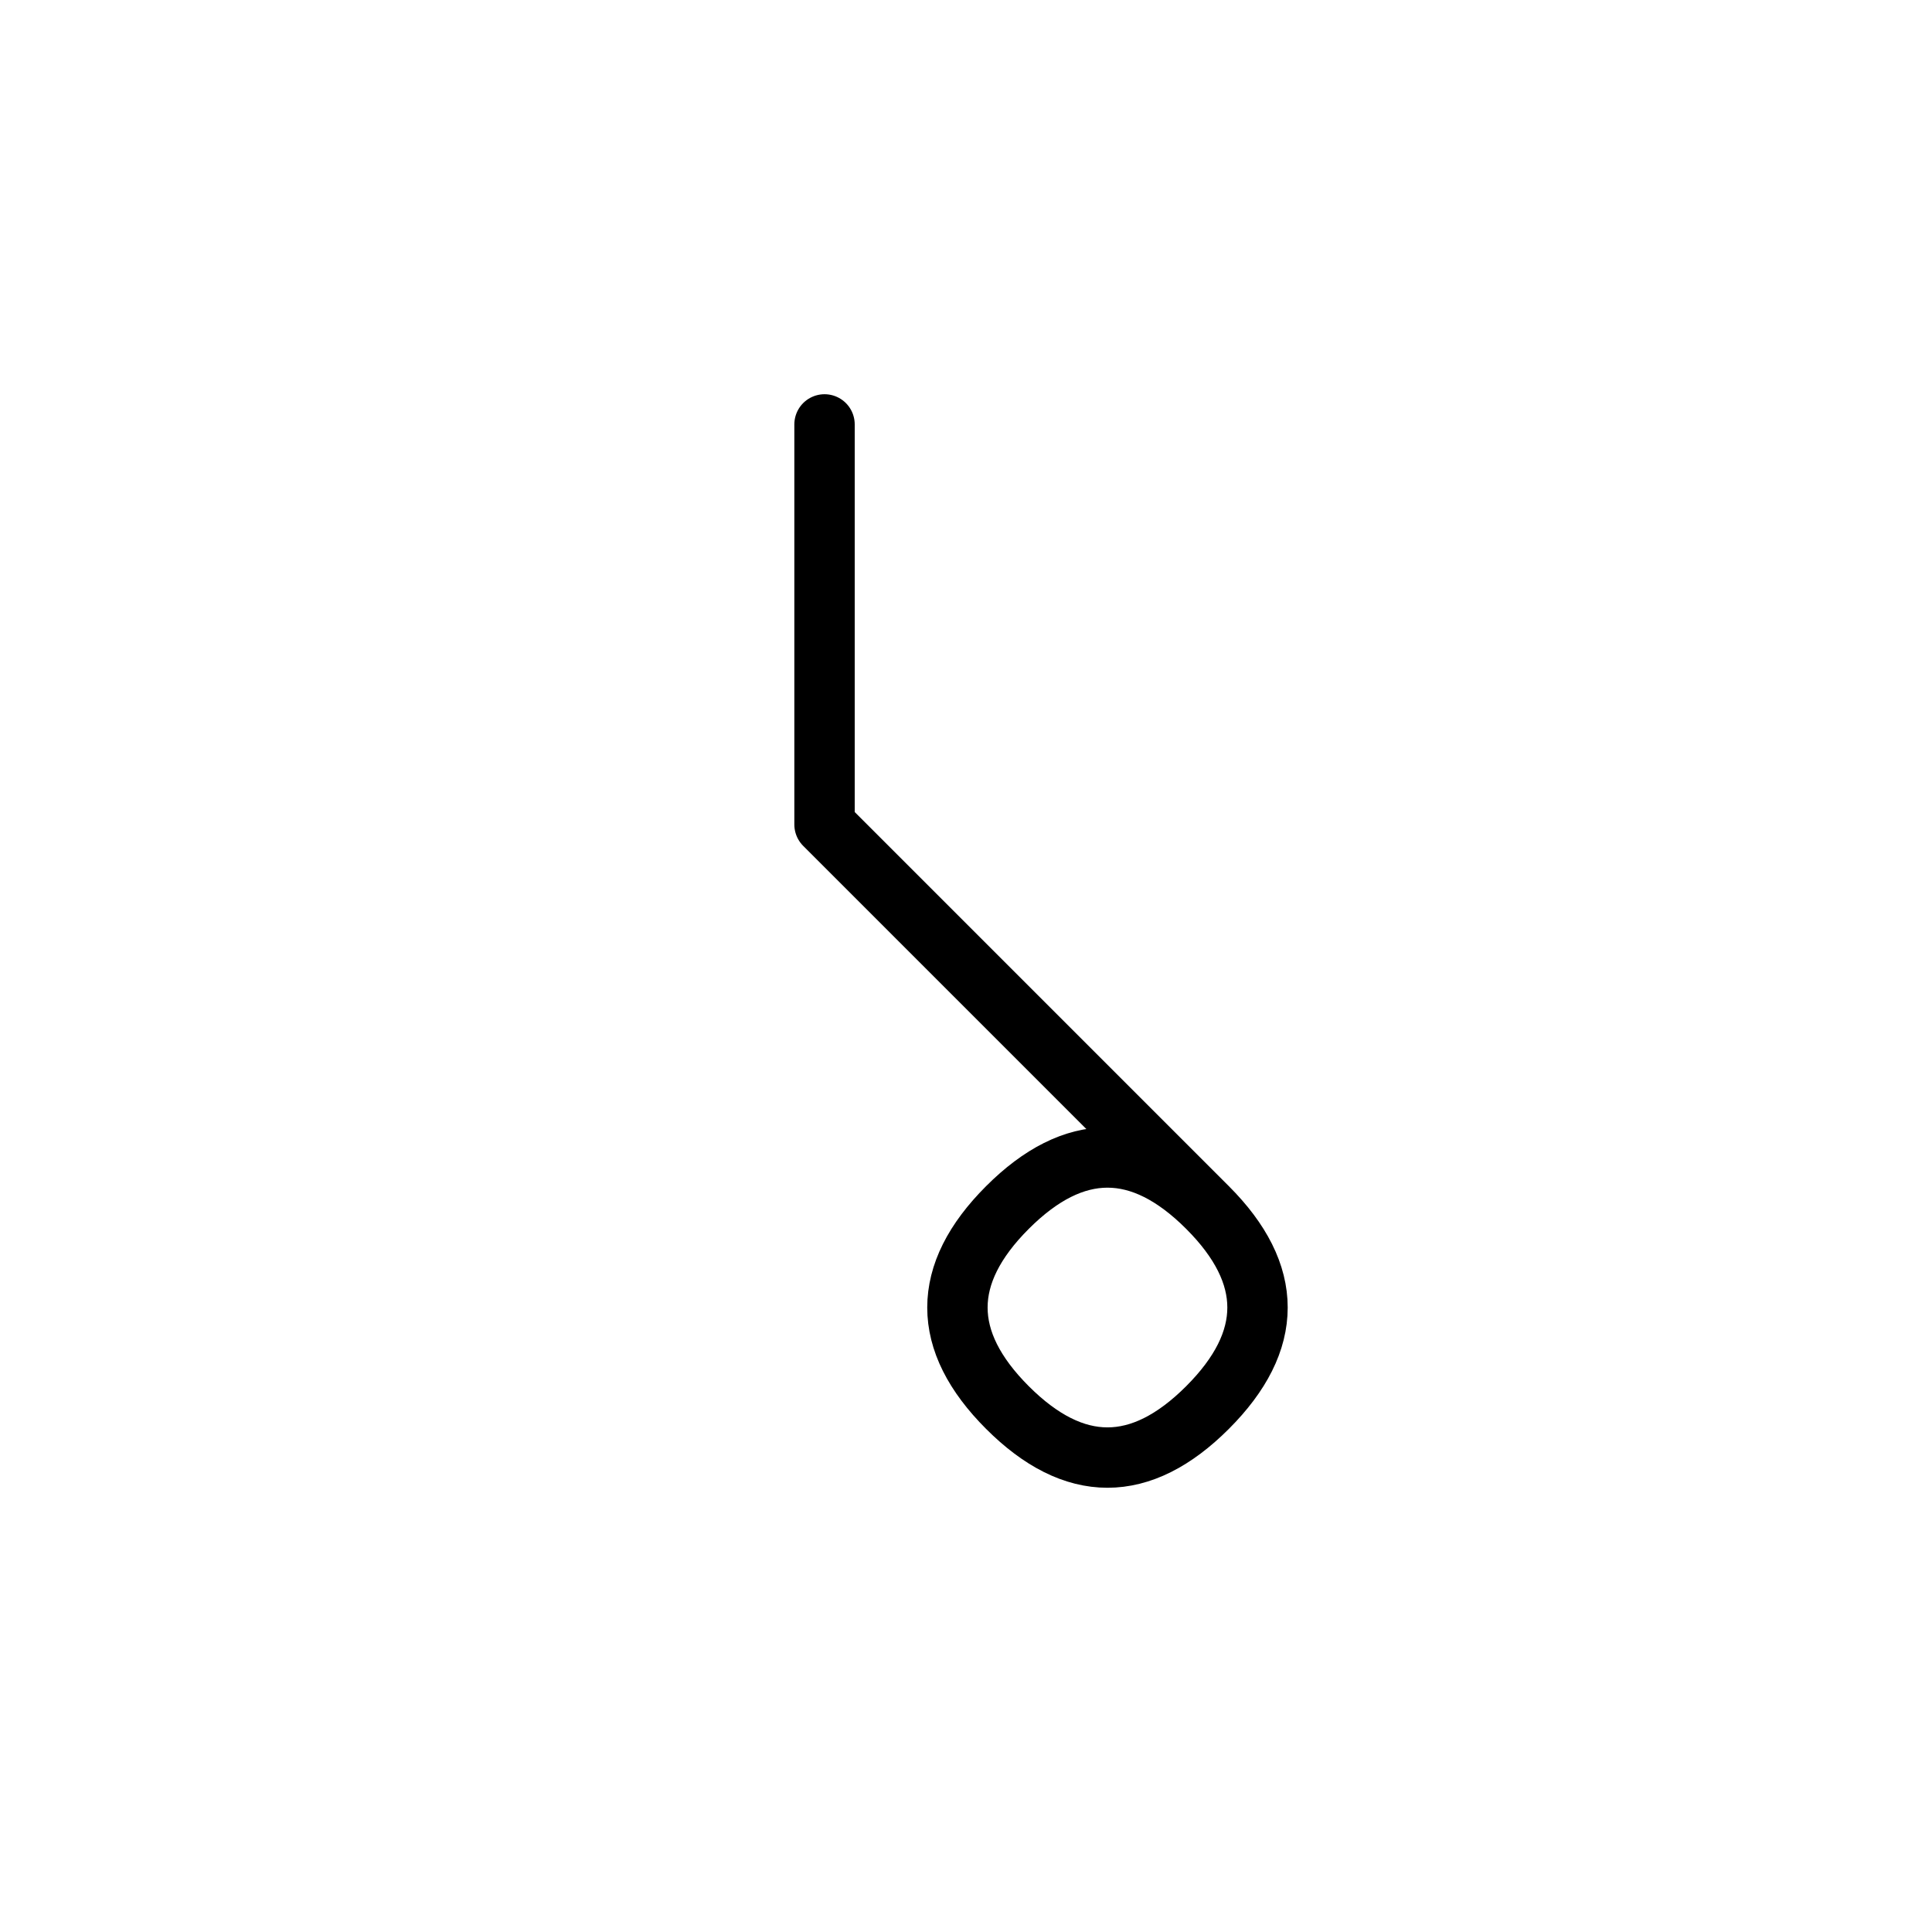 <?xml version="1.0" encoding="UTF-8"?>
<svg xmlns="http://www.w3.org/2000/svg" xmlns:xlink="http://www.w3.org/1999/xlink"
     width="40" height="40" viewBox="-20.0 -20.0 40 40">
<defs>
</defs>
<path d="M0.0,0.0 L2.929,2.929 L-2.929,-2.929 L-2.929,-11.213 M0.0,0.0 L-2.929,-2.929 L5.0,5.0 Q7.071,7.071,5.0,9.142 Q2.929,11.213,0.858,9.142 Q-1.213,7.071,0.858,5.0 Q2.929,2.929,5.0,5.0" stroke="black" fill="none" stroke-width="1.25" stroke-linecap="round" stroke-linejoin="round" />
</svg>